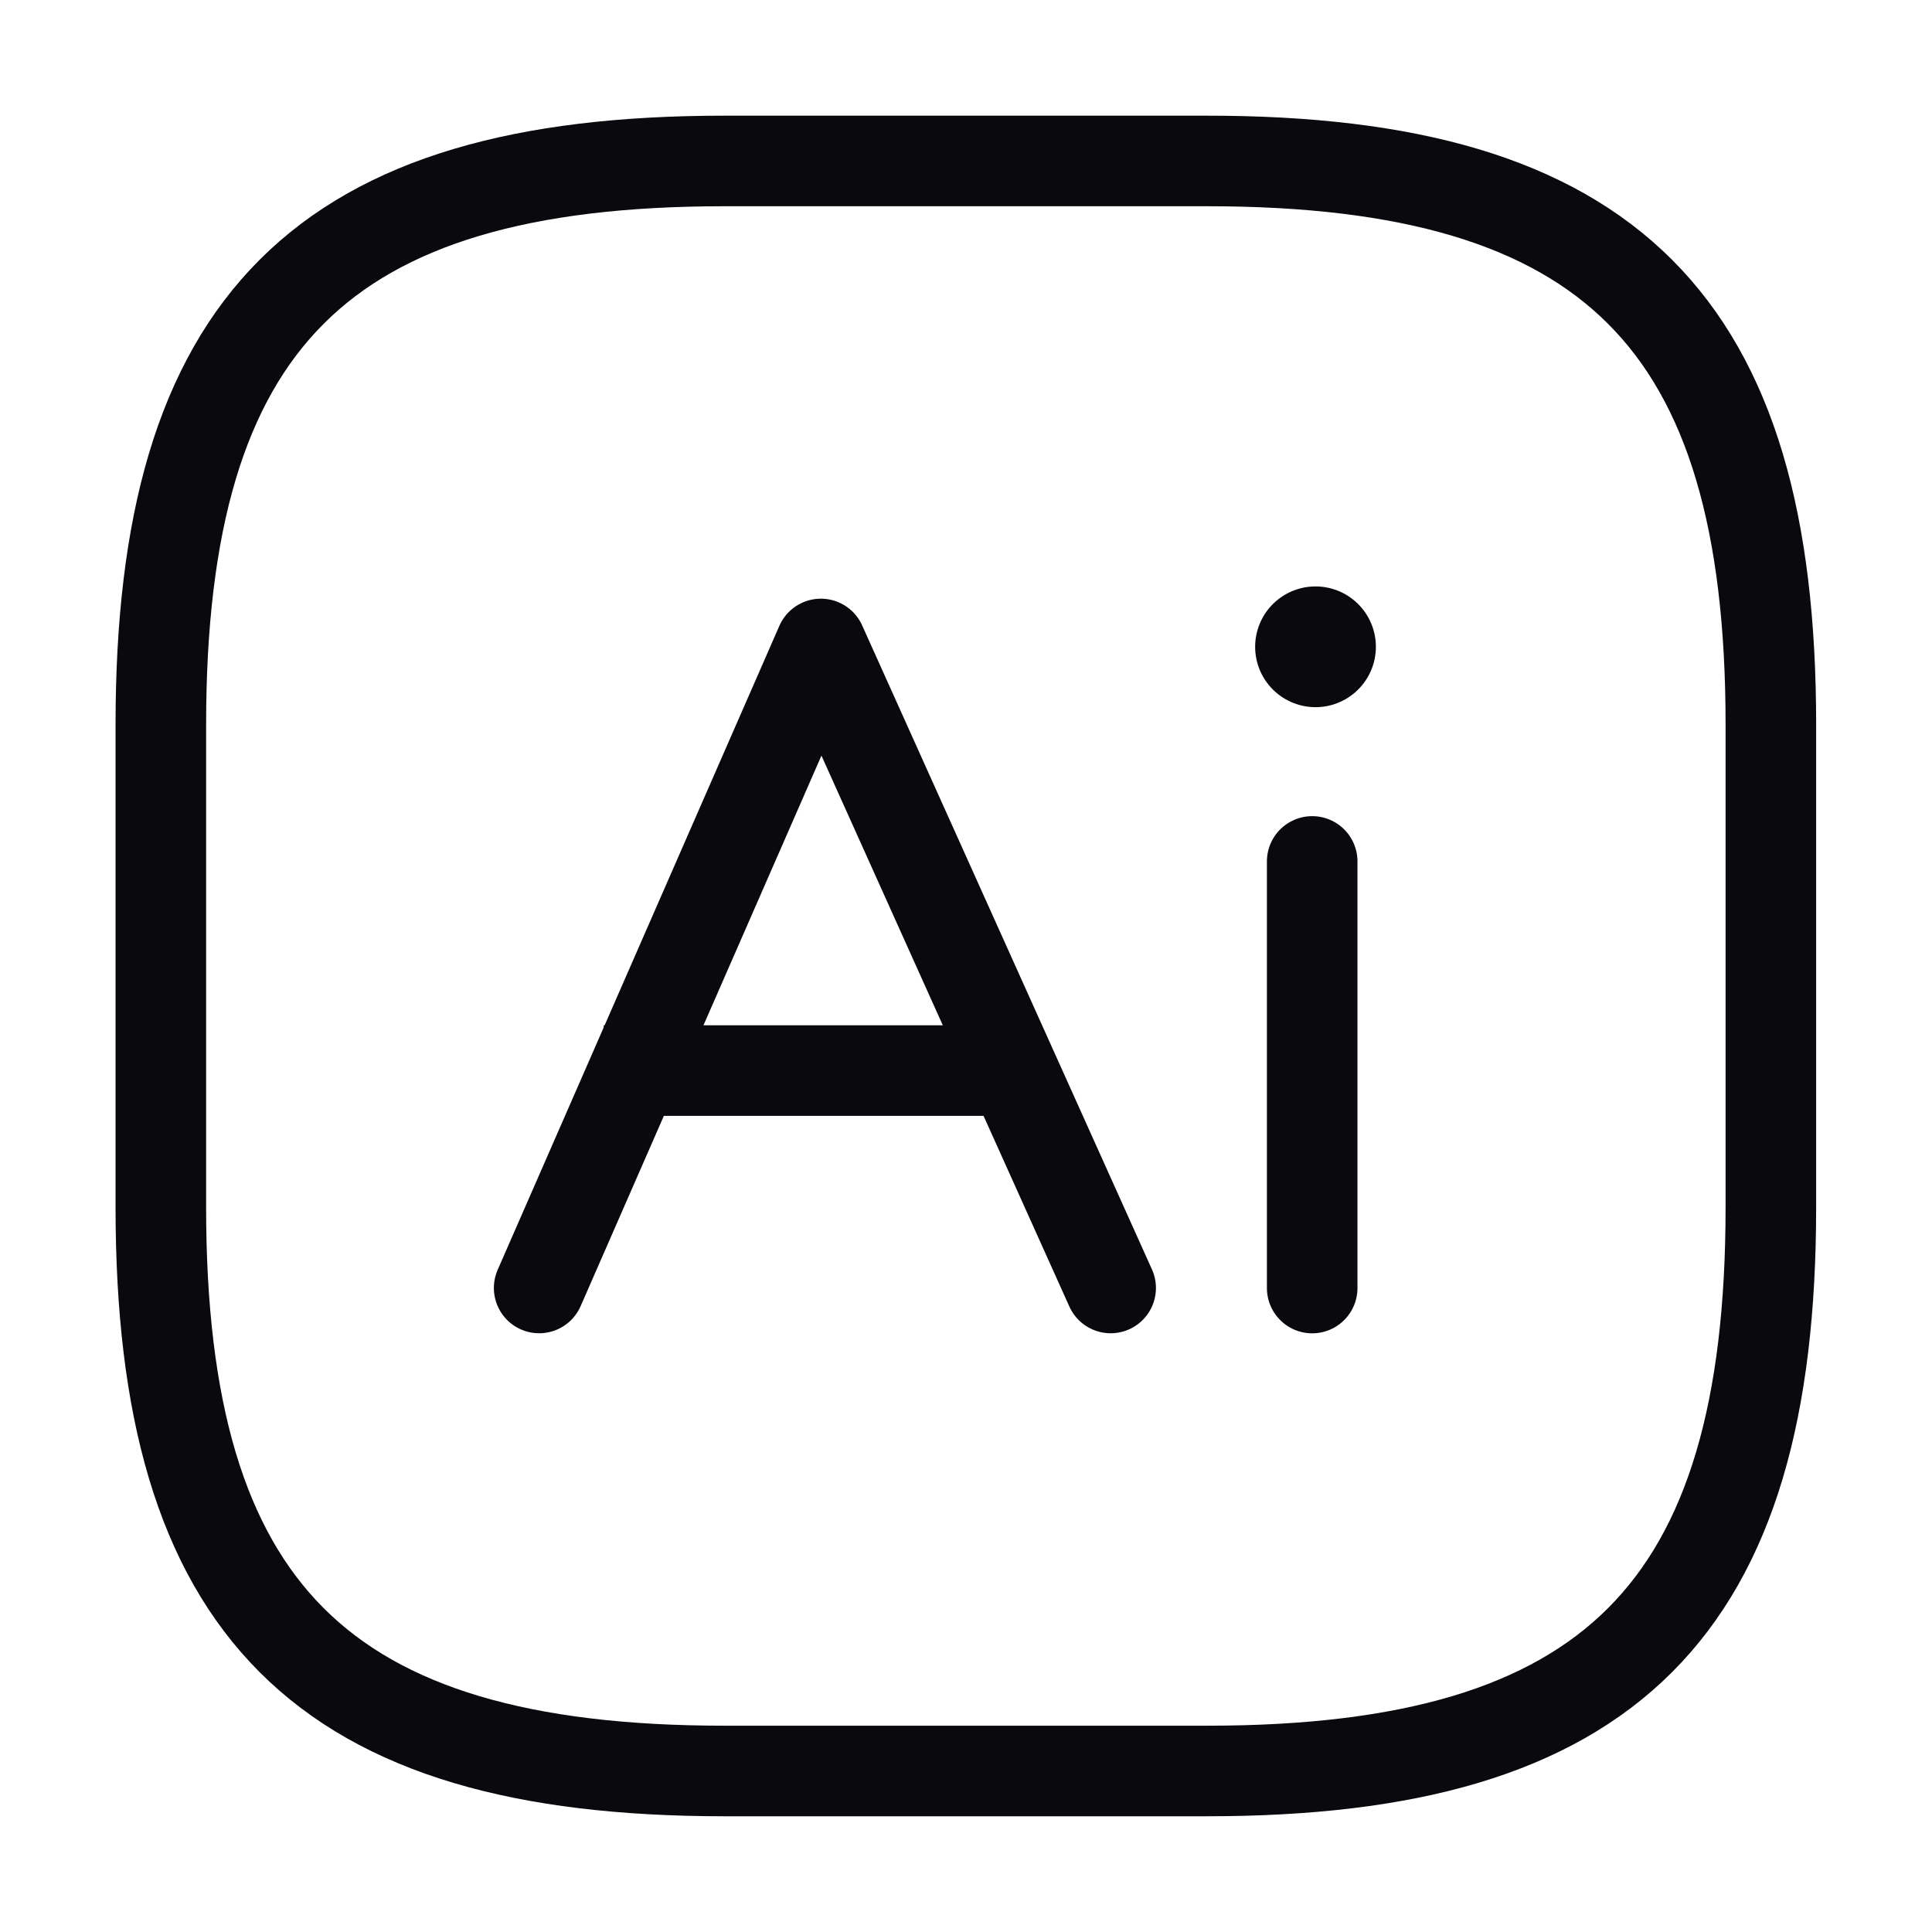 <svg xmlns="http://www.w3.org/2000/svg" width="32" height="32" viewBox="0 0 32 32" fill="none"><path d="M8.93 21.333L13.596 10.666L18.396 21.333" stroke="#0A090D" stroke-width="1.5" stroke-miterlimit="10" stroke-linecap="round" stroke-linejoin="round"></path><path d="M10 17.732H17.2" stroke="#0A090D" stroke-width="1.5" stroke-miterlimit="10"></path><path d="M21.734 21.334V14.268" stroke="#0A090D" stroke-width="1.5" stroke-miterlimit="10" stroke-linecap="round" stroke-linejoin="round"></path><path d="M19.997 29.333H11.997C5.331 29.333 2.664 26.666 2.664 19.999V11.999C2.664 5.333 5.331 2.666 11.997 2.666H19.997C26.664 2.666 29.331 5.333 29.331 11.999V19.999C29.331 26.666 26.664 29.333 19.997 29.333Z" stroke="#0A090D" stroke-width="1.5" stroke-linecap="round" stroke-linejoin="round"></path><path d="M21.789 10.713V10.713" stroke="#0A090D" stroke-width="2" stroke-linecap="round" stroke-linejoin="round"></path></svg>
